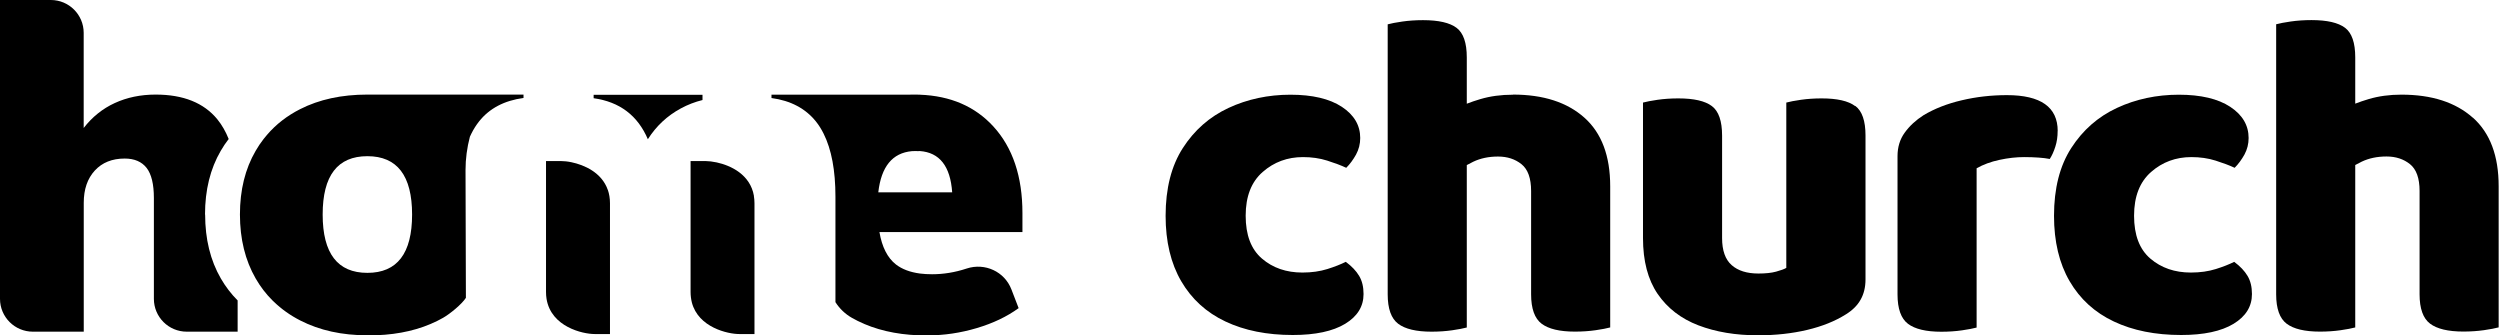 <svg xmlns="http://www.w3.org/2000/svg" width="246" height="33" viewBox="0 0 246 33" fill="none"><path d="M59.807 18.685C59.212 16.976 57.491 16.226 56.229 15.964C55.836 15.881 55.484 15.851 55.234 15.851H53.728V28.725C53.728 28.969 53.746 29.201 53.781 29.415C54.234 32.172 57.348 32.869 58.509 32.869H60.022V19.995C60.022 19.507 59.944 19.072 59.813 18.691L59.807 18.685Z" fill="black"></path><path d="M74.188 19.281C73.83 17.179 71.919 16.286 70.525 15.982C70.103 15.893 69.734 15.851 69.466 15.851H67.953V28.725C67.953 29.1 68.001 29.445 68.078 29.761C68.721 32.232 71.627 32.869 72.735 32.869H74.241V19.995C74.241 19.745 74.217 19.507 74.181 19.281H74.188Z" fill="black"></path><path d="M69.126 9.331H58.414V9.664C60.974 10.021 62.755 11.367 63.749 13.701C64.571 12.403 65.655 11.391 67 10.665C67.673 10.301 68.382 10.027 69.126 9.843V9.331Z" fill="black"></path><path d="M90.509 9.313C90.479 9.313 90.443 9.313 90.408 9.313C90.408 9.313 90.402 9.313 90.396 9.313C90.247 9.307 90.098 9.307 89.949 9.307C89.8 9.307 89.651 9.307 89.502 9.313H75.914V9.646C77.808 9.902 79.261 10.677 80.285 11.951C80.571 12.308 80.827 12.713 81.047 13.159C81.821 14.708 82.208 16.774 82.208 19.358V29.731C82.607 30.362 83.161 30.898 83.834 31.279C84.013 31.38 84.203 31.482 84.394 31.577C86.114 32.434 88.121 32.911 90.414 32.994V32.982C90.443 32.982 90.479 32.982 90.515 32.982C90.771 32.994 91.033 33 91.295 33C92.897 33 94.504 32.762 96.112 32.285C97.714 31.809 99.089 31.154 100.233 30.32L99.524 28.48C98.851 26.724 96.916 25.837 95.13 26.42C95.118 26.42 95.106 26.426 95.094 26.432C93.951 26.807 92.825 26.986 91.718 26.986C91.289 26.986 90.89 26.962 90.521 26.915C89.544 26.784 88.758 26.486 88.157 26.021C87.329 25.372 86.787 24.306 86.537 22.836H100.608V20.972C100.608 17.363 99.649 14.517 97.738 12.433C95.933 10.468 93.528 9.432 90.521 9.319L90.509 9.313ZM86.424 18.924C86.71 16.399 87.811 15.047 89.729 14.874C89.842 14.863 89.955 14.863 90.074 14.863C90.193 14.863 90.294 14.863 90.402 14.874V14.863C90.437 14.863 90.467 14.863 90.503 14.863C92.45 14.999 93.516 16.351 93.695 18.924H86.424Z" fill="black"></path><path d="M20.174 21.109C20.174 18.697 20.692 16.607 21.722 14.839C21.96 14.428 22.222 14.041 22.502 13.678C22.204 12.933 21.829 12.284 21.383 11.736C20.055 10.117 18.036 9.307 15.315 9.307C13.832 9.307 12.493 9.587 11.29 10.141C10.087 10.694 9.069 11.516 8.235 12.594V3.233C8.235 1.447 6.788 0 5.002 0H0V29.404C0 31.19 1.447 32.637 3.233 32.637H8.241V19.954C8.241 18.626 8.604 17.572 9.331 16.78C10.057 15.994 11.034 15.601 12.272 15.601C13.231 15.601 13.945 15.911 14.428 16.524C14.904 17.143 15.142 18.126 15.142 19.489V29.404C15.142 31.19 16.589 32.637 18.376 32.637H23.383V29.564C22.746 28.927 22.198 28.207 21.734 27.409C20.698 25.622 20.186 23.52 20.186 21.115L20.174 21.109Z" fill="black"></path><path d="M48.142 9.307H36.15C33.619 9.307 31.41 9.783 29.529 10.742C28.248 11.391 27.165 12.231 26.277 13.267C26.158 13.404 26.045 13.541 25.938 13.678C25.652 14.041 25.396 14.428 25.158 14.839C24.122 16.613 23.61 18.703 23.61 21.109C23.61 23.514 24.128 25.616 25.158 27.403C25.622 28.207 26.17 28.927 26.807 29.558C26.849 29.6 26.891 29.642 26.938 29.683C27.695 30.416 28.564 31.035 29.558 31.541C31.458 32.512 33.655 32.994 36.156 32.994C36.448 32.994 36.733 32.988 37.019 32.976V32.988C39.318 32.905 41.324 32.428 43.039 31.571C43.23 31.476 43.414 31.374 43.599 31.273C44.272 30.892 45.445 29.933 45.844 29.308L45.808 16.732C45.808 15.625 45.957 14.523 46.237 13.457C46.285 13.356 46.332 13.255 46.38 13.154C46.6 12.707 46.856 12.308 47.142 11.945C48.16 10.665 49.619 9.896 51.513 9.64V9.307H48.142C48.142 9.307 48.142 9.307 48.142 9.301V9.307ZM36.15 26.849C33.22 26.849 31.75 24.938 31.75 21.109C31.75 17.28 33.214 15.369 36.15 15.369C39.086 15.369 40.55 17.286 40.55 21.109C40.55 24.932 39.086 26.849 36.15 26.849Z" fill="black"></path><path d="M132.423 25.765C131.935 26.009 131.333 26.248 130.613 26.474C129.892 26.7 129.076 26.819 128.159 26.819C126.569 26.819 125.242 26.361 124.176 25.444C123.104 24.527 122.574 23.121 122.574 21.228C122.574 19.334 123.128 17.899 124.247 16.923C125.361 15.946 126.683 15.458 128.213 15.458C129.07 15.458 129.862 15.571 130.595 15.803C131.327 16.036 131.952 16.268 132.47 16.512C132.84 16.143 133.155 15.708 133.435 15.208C133.709 14.702 133.846 14.16 133.846 13.582C133.846 12.332 133.245 11.308 132.036 10.51C130.827 9.718 129.142 9.319 126.974 9.319C124.807 9.319 122.741 9.754 120.883 10.623C119.019 11.492 117.525 12.808 116.393 14.565C115.262 16.321 114.696 18.542 114.696 21.234C114.696 23.77 115.208 25.914 116.232 27.671C117.257 29.427 118.704 30.749 120.585 31.636C122.461 32.524 124.67 32.964 127.207 32.964C129.434 32.964 131.154 32.595 132.363 31.863C133.572 31.13 134.173 30.154 134.173 28.933C134.173 28.23 134.031 27.635 133.739 27.147C133.447 26.658 133.012 26.2 132.435 25.771L132.423 25.765Z" fill="black"></path><path d="M148.869 9.319C147.708 9.319 146.642 9.462 145.66 9.754C145.183 9.896 144.743 10.045 144.332 10.206V5.651C144.332 4.216 143.998 3.245 143.326 2.739C142.653 2.233 141.551 1.983 140.027 1.983C139.294 1.983 138.615 2.03 137.99 2.12C137.365 2.209 136.883 2.304 136.549 2.394V28.969C136.549 30.374 136.895 31.339 137.579 31.857C138.264 32.375 139.36 32.637 140.854 32.637C141.587 32.637 142.266 32.589 142.891 32.5C143.516 32.41 143.998 32.315 144.332 32.226V16.244C144.54 16.131 144.749 16.018 144.975 15.911C145.678 15.577 146.487 15.404 147.404 15.404C148.321 15.404 149.089 15.655 149.721 16.161C150.346 16.667 150.661 17.542 150.661 18.793V28.963C150.661 30.368 151.007 31.333 151.692 31.851C152.376 32.369 153.472 32.631 154.967 32.631C155.699 32.631 156.378 32.583 157.003 32.494C157.628 32.405 158.111 32.309 158.444 32.22V18.334C158.444 15.339 157.599 13.088 155.901 11.576C154.204 10.063 151.864 9.307 148.869 9.307V9.319Z" fill="black"></path><path d="M182.548 10.438C181.875 9.932 180.774 9.682 179.249 9.682C178.517 9.682 177.838 9.73 177.213 9.819C176.588 9.908 176.105 10.004 175.772 10.093V26.361C175.557 26.486 175.224 26.605 174.765 26.73C174.307 26.855 173.729 26.915 173.027 26.915C171.895 26.915 171.02 26.641 170.395 26.087C169.77 25.539 169.454 24.652 169.454 23.431V13.35C169.454 11.915 169.121 10.944 168.448 10.438C167.775 9.932 166.673 9.682 165.149 9.682C164.416 9.682 163.738 9.73 163.112 9.819C162.487 9.908 162.005 10.004 161.671 10.093V23.425C161.671 25.688 162.154 27.516 163.112 28.921C164.077 30.326 165.411 31.357 167.12 32.012C168.829 32.666 170.788 32.994 172.985 32.994C174.724 32.994 176.337 32.815 177.82 32.464C179.303 32.113 180.577 31.601 181.643 30.928C182.286 30.529 182.768 30.052 183.084 29.487C183.405 28.921 183.566 28.26 183.566 27.492V13.332C183.566 11.897 183.233 10.927 182.56 10.42L182.548 10.438Z" fill="black"></path><path d="M202.478 12.892C202.478 10.54 200.811 9.361 197.482 9.361C195.952 9.361 194.475 9.527 193.04 9.867C191.605 10.2 190.354 10.694 189.283 11.332C188.52 11.82 187.901 12.391 187.425 13.052C186.948 13.707 186.716 14.481 186.716 15.369V28.975C186.716 30.38 187.062 31.345 187.746 31.863C188.431 32.381 189.527 32.643 191.021 32.643C191.754 32.643 192.433 32.595 193.058 32.506C193.683 32.416 194.165 32.321 194.499 32.232V16.559C195.142 16.196 195.886 15.916 196.744 15.732C197.601 15.547 198.411 15.458 199.173 15.458C199.691 15.458 200.167 15.476 200.596 15.506C201.025 15.535 201.388 15.583 201.698 15.643C201.912 15.309 202.097 14.904 202.246 14.428C202.4 13.957 202.472 13.445 202.472 12.892H202.478Z" fill="black"></path><path d="M219.847 25.765C219.359 26.009 218.758 26.248 218.037 26.474C217.317 26.7 216.501 26.819 215.584 26.819C213.994 26.819 212.666 26.361 211.594 25.444C210.522 24.527 209.992 23.121 209.992 21.228C209.992 19.334 210.552 17.899 211.666 16.923C212.779 15.946 214.101 15.458 215.631 15.458C216.489 15.458 217.281 15.571 218.013 15.803C218.746 16.036 219.371 16.268 219.889 16.512C220.258 16.143 220.574 15.708 220.854 15.208C221.127 14.702 221.264 14.16 221.264 13.582C221.264 12.332 220.663 11.308 219.454 10.51C218.245 9.718 216.56 9.319 214.393 9.319C212.225 9.319 210.159 9.754 208.301 10.623C206.438 11.492 204.943 12.808 203.812 14.565C202.68 16.321 202.115 18.542 202.115 21.234C202.115 23.77 202.627 25.914 203.651 27.671C204.675 29.427 206.122 30.749 208.004 31.636C209.879 32.524 212.088 32.964 214.625 32.964C216.852 32.964 218.573 32.595 219.782 31.863C220.99 31.13 221.592 30.154 221.592 28.933C221.592 28.23 221.449 27.635 221.157 27.147C220.865 26.658 220.431 26.2 219.853 25.771L219.847 25.765Z" fill="black"></path><path d="M243.326 11.582C241.629 10.069 239.289 9.313 236.294 9.313C235.132 9.313 234.067 9.456 233.084 9.748C232.608 9.89 232.167 10.039 231.756 10.2V5.645C231.756 4.21 231.423 3.239 230.75 2.733C230.077 2.227 228.975 1.977 227.451 1.977C226.719 1.977 226.04 2.025 225.415 2.114C224.789 2.203 224.307 2.298 223.974 2.388V28.963C223.974 30.368 224.319 31.333 225.004 31.851C225.689 32.369 226.784 32.631 228.279 32.631C229.011 32.631 229.69 32.583 230.315 32.494C230.94 32.405 231.423 32.309 231.756 32.22V16.238C231.965 16.125 232.173 16.012 232.399 15.905C233.102 15.571 233.912 15.398 234.829 15.398C235.746 15.398 236.514 15.649 237.145 16.155C237.77 16.661 238.086 17.536 238.086 18.787V28.957C238.086 30.362 238.431 31.327 239.116 31.845C239.801 32.363 240.896 32.625 242.391 32.625C243.123 32.625 243.802 32.577 244.427 32.488C245.053 32.399 245.535 32.303 245.868 32.214V18.328C245.868 15.333 245.023 13.082 243.326 11.57V11.582Z" fill="black"></path></svg>